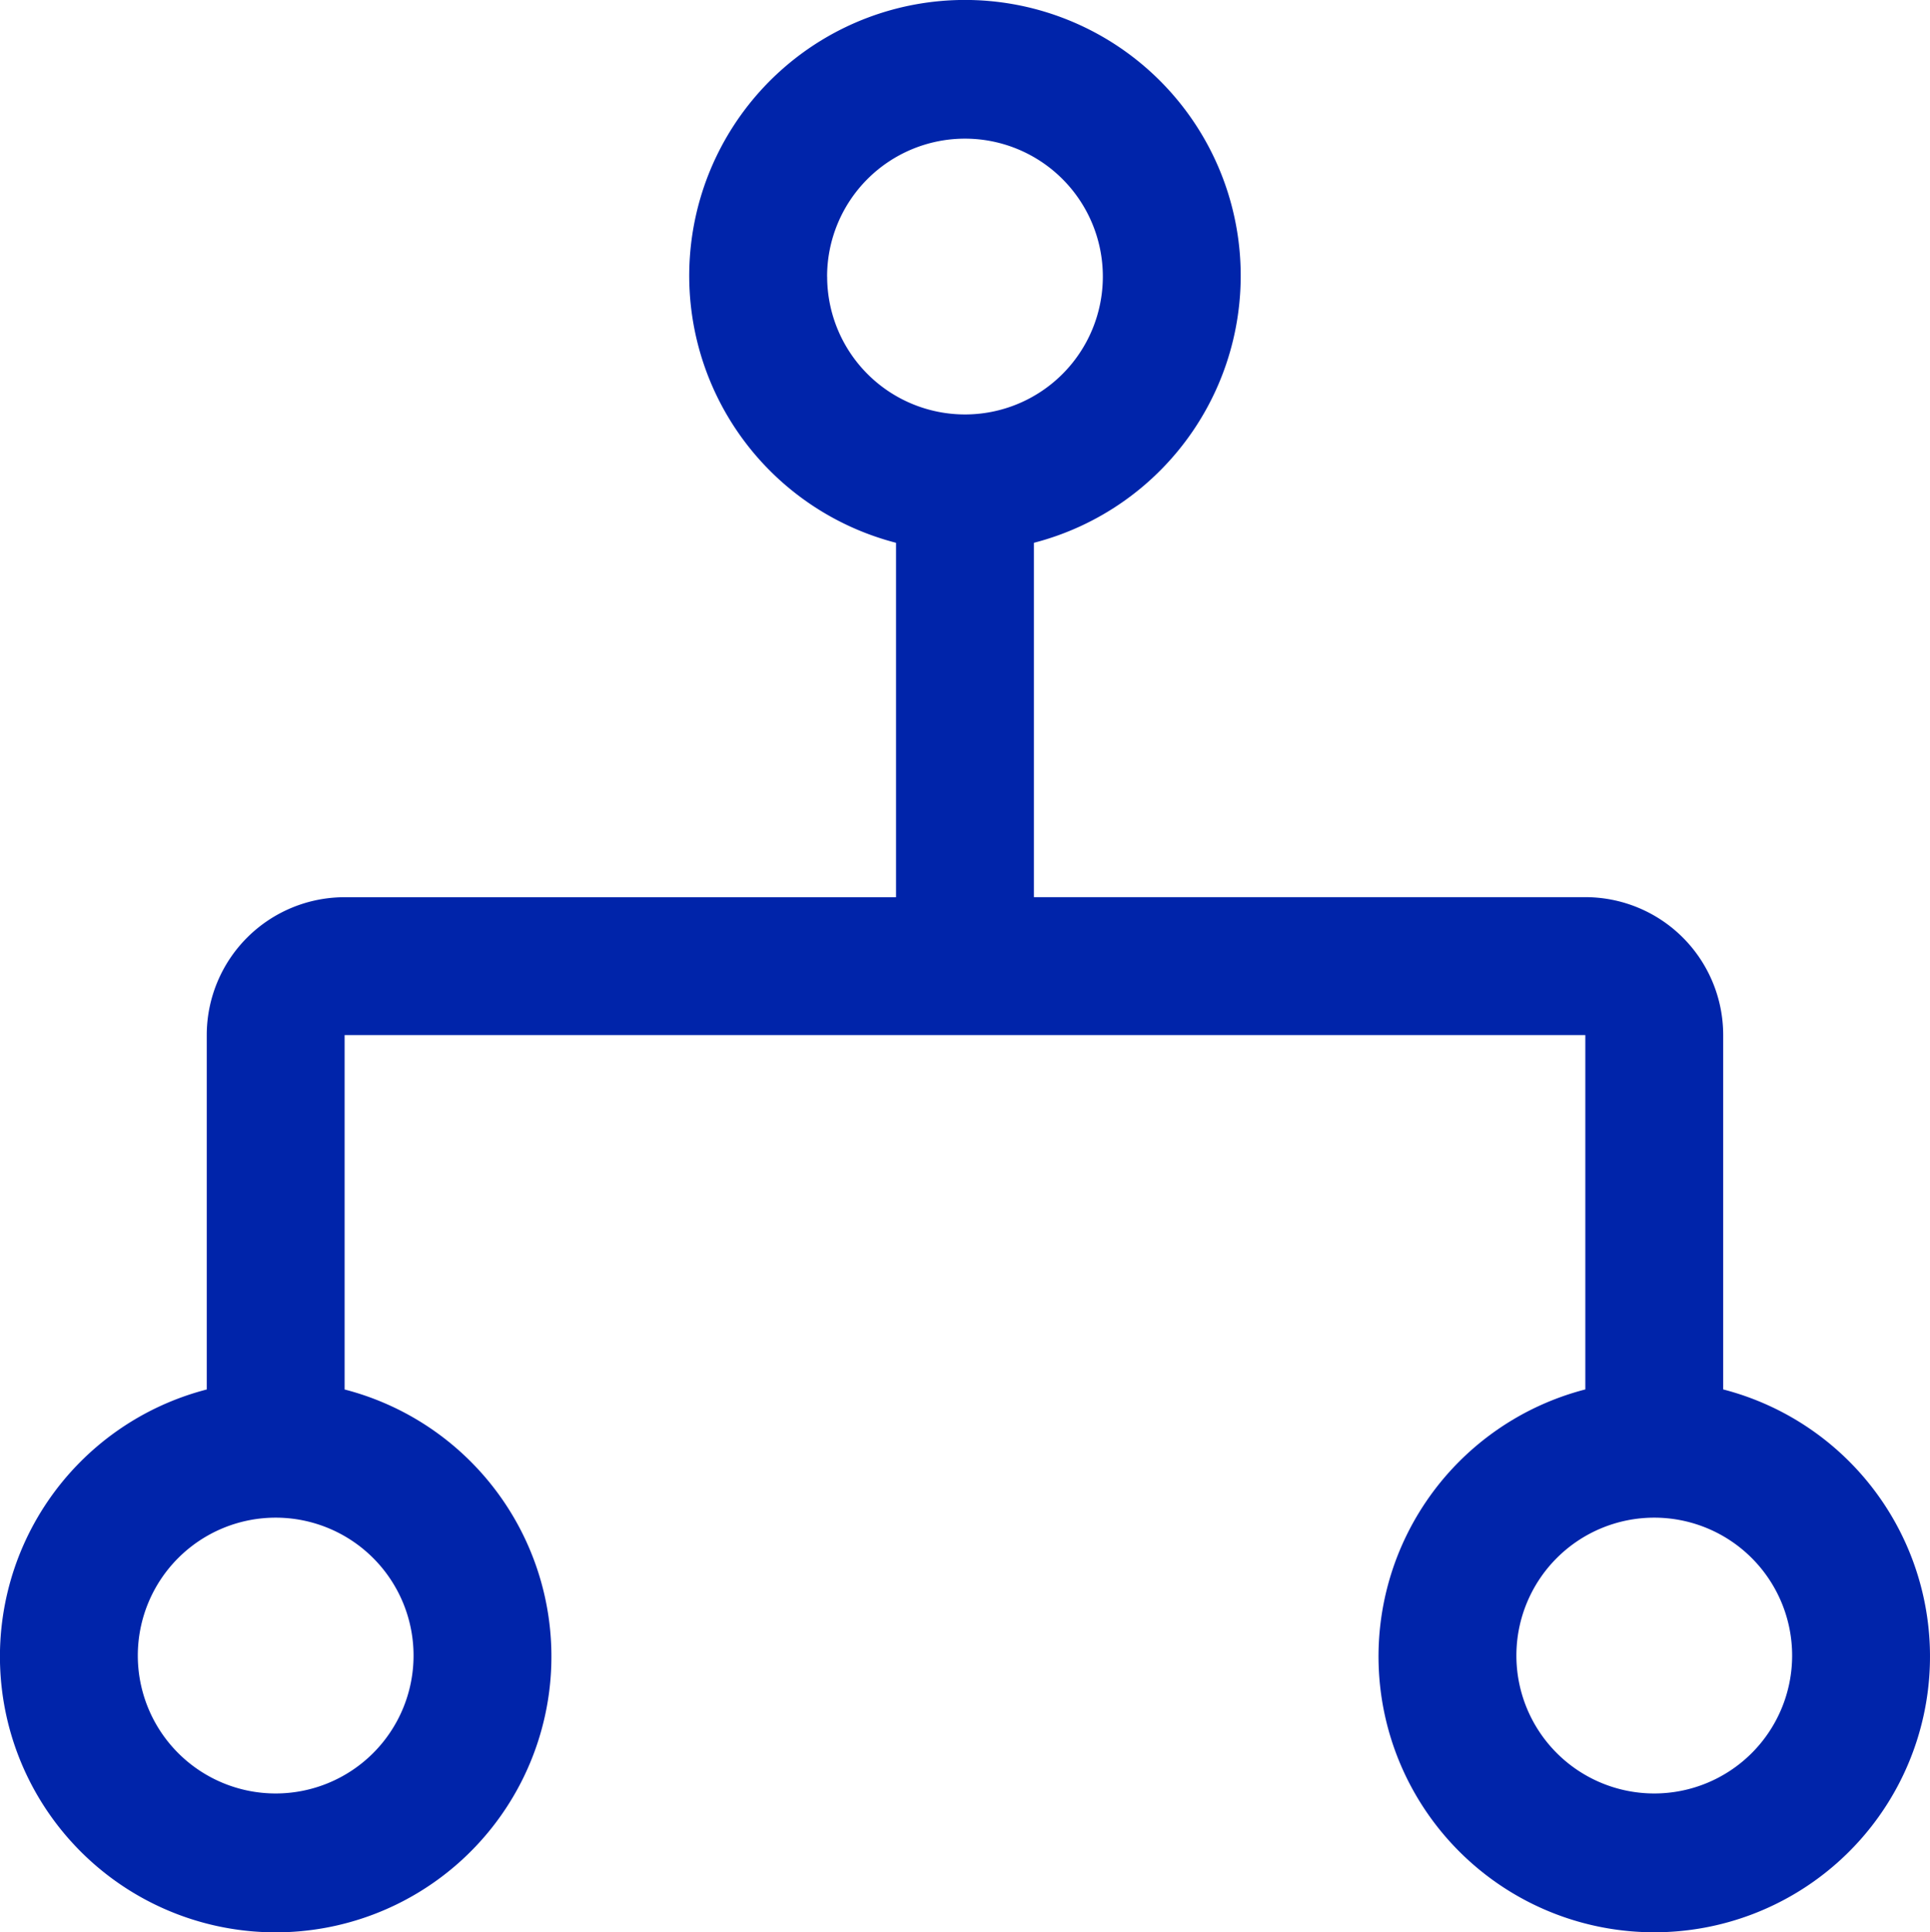 <svg xmlns="http://www.w3.org/2000/svg" width="33.737" height="33.768"><path d="M30.122 24.282v-6.193a2.41 2.41 0 00-2.41-2.41h-9.639V9.486a4.82 4.82 0 10-2.41 0v6.194H6.024a2.41 2.41 0 00-2.41 2.41v6.193a4.82 4.82 0 102.41 0v-6.194h21.688v6.193a4.82 4.82 0 102.41 0zM7.229 28.933a2.41 2.41 0 11-2.41-2.41 2.41 2.41 0 012.41 2.41zm7.229-24.1a2.41 2.41 0 112.41 2.41 2.41 2.41 0 01-2.409-2.407zm14.459 26.51a2.41 2.41 0 112.41-2.41 2.41 2.41 0 01-2.41 2.41z" fill="#0024aa"/></svg>